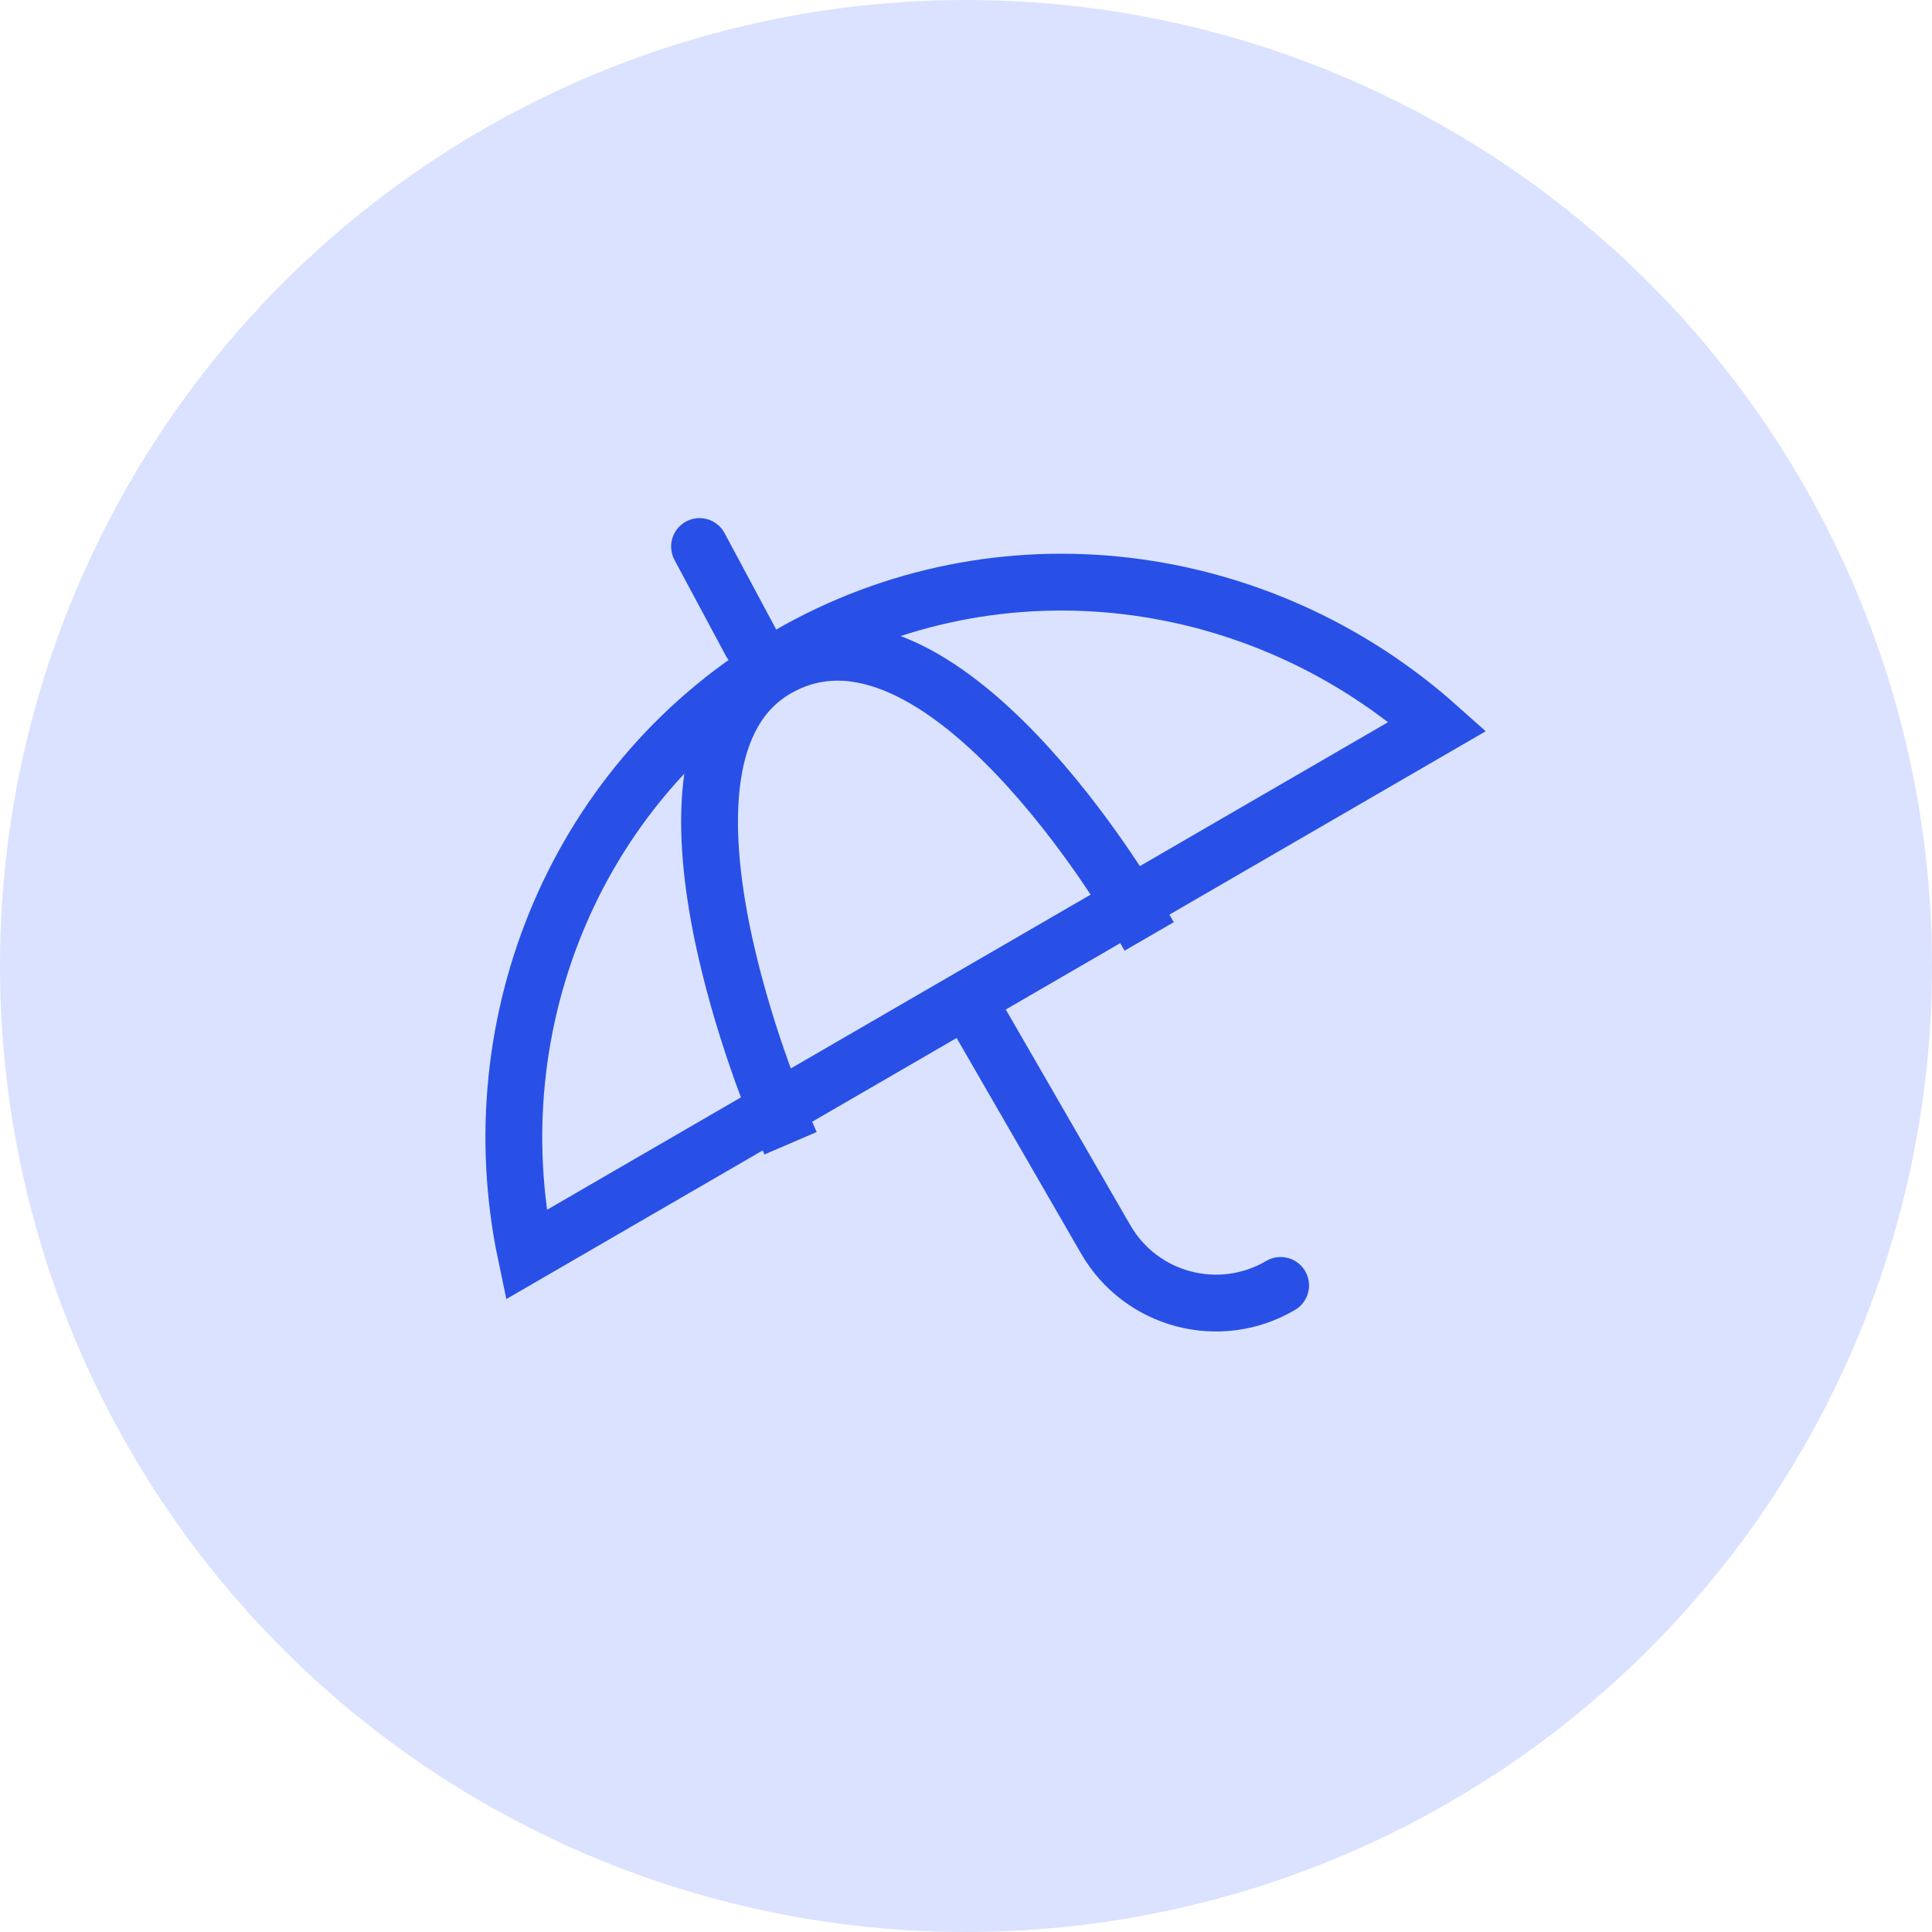<svg width="51" height="51" viewBox="0 0 51 51" fill="none" xmlns="http://www.w3.org/2000/svg">
<circle cx="25.5" cy="25.5" r="25.5" fill="#DAE2FF"/>
<path d="M25.915 27.048L29.188 32.717C30.122 34.335 32.196 34.88 33.805 33.932V33.932" stroke="#2850E7" stroke-width="1.5" stroke-linecap="round" stroke-linejoin="round"/>
<path d="M20.816 17.296C26.397 14.073 33.279 15.016 37.947 19.174L13.887 33.123C12.595 26.986 15.234 20.518 20.816 17.296Z" stroke="#2850E7" stroke-width="1.5"/>
<path d="M20.572 29.49C20.572 29.49 16.48 19.978 20.495 17.658C24.81 15.167 29.96 24.07 29.96 24.07" stroke="#2850E7" stroke-width="1.5" stroke-linecap="square" stroke-linejoin="round"/>
<path d="M19.825 16.964L18.466 14.427" stroke="#2850E7" stroke-width="1.5" stroke-linecap="round" stroke-linejoin="round"/>
</svg>

